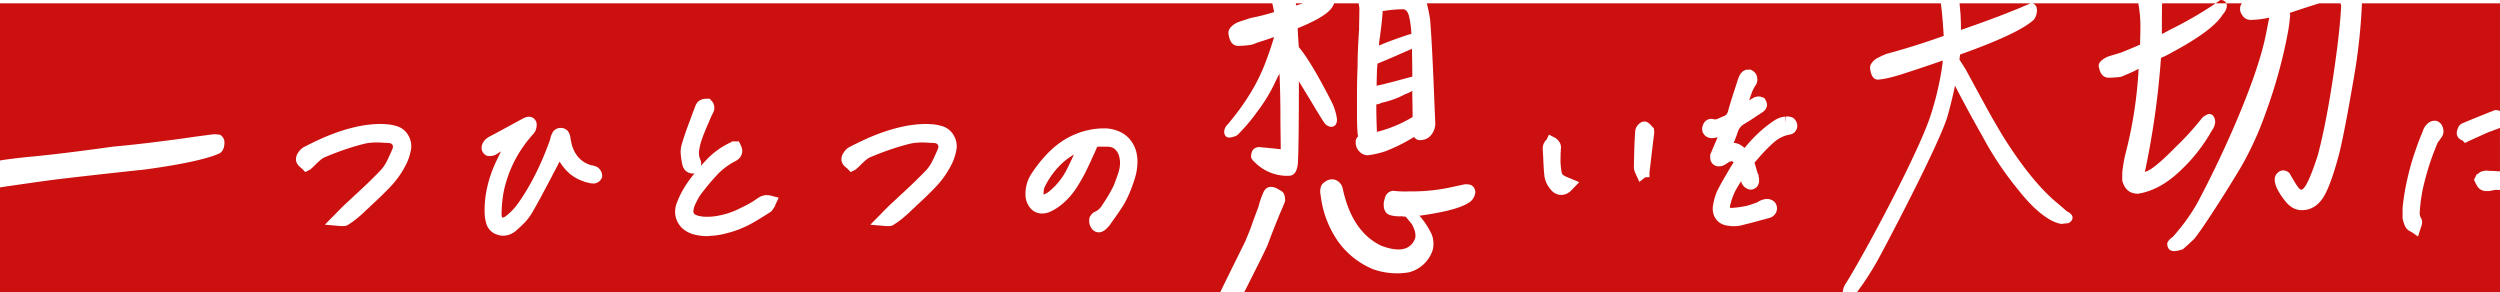 <svg xmlns="http://www.w3.org/2000/svg" xmlns:xlink="http://www.w3.org/1999/xlink" width="846.202" height="98.827" viewBox="0 0 846.202 98.827"><defs><clipPath id="clip-path"><rect id="&#x9577;&#x65B9;&#x5F62;_25041" data-name="&#x9577;&#x65B9;&#x5F62; 25041" width="846.202" height="98.827" fill="#cc100f"></rect></clipPath></defs><g id="catch_copy" transform="translate(0 0)"><g id="&#x30B0;&#x30EB;&#x30FC;&#x30D7;_10460" data-name="&#x30B0;&#x30EB;&#x30FC;&#x30D7; 10460" transform="translate(0 0)" clip-path="url(#clip-path)"><path id="&#x30D1;&#x30B9;_40030" data-name="&#x30D1;&#x30B9; 40030" d="M485.859,44.176a44.364,44.364,0,0,0,10.853-4.707v-.214c0-2.781-.1-5.668-.1-8.664a8.8,8.8,0,0,1-2.252,1.07,30.578,30.578,0,0,1-8.192,2.995,3.708,3.708,0,0,1-1.74.534v.856c0,2.782.1,5.67.2,8.451l1.229-.321" transform="translate(-18.573 0.142)" fill="#cc100f"></path><path id="&#x30D1;&#x30B9;_40031" data-name="&#x30D1;&#x30B9; 40031" d="M367.787,62.859l-.057.1a2.631,2.631,0,0,0-.288.865,9.561,9.561,0,0,0-.127,1.669v.1l.178-.042a7.653,7.653,0,0,0,1.012-.507,5.621,5.621,0,0,0,.968-.712,22.9,22.9,0,0,0,5.667-7.142c.846-1.679,1.663-3.389,2.441-5.112A22.632,22.632,0,0,0,373.4,55.2a27.407,27.407,0,0,0-5.611,7.658" transform="translate(-14.083 0.241)" fill="#cc100f"></path><path id="&#x30D1;&#x30B9;_40032" data-name="&#x30D1;&#x30B9; 40032" d="M760.927,11.492a16.712,16.712,0,0,0,2.22-1.169,130.967,130.967,0,0,0,16-9.2H761c-.061,2.809-.074,5.625-.074,8.515Z" transform="translate(-29.173 0.005)" fill="#cc100f"></path><path id="&#x30D1;&#x30B9;_40033" data-name="&#x30D1;&#x30B9; 40033" d="M690.2,10.119c10.056-3.462,17.873-6.49,23.54-8.994H689.72c.124,1.28.241,2.617.349,4.025.1,1.75.121,3.408.134,4.969" transform="translate(-26.443 0.005)" fill="#cc100f"></path><path id="&#x30D1;&#x30B9;_40034" data-name="&#x30D1;&#x30B9; 40034" d="M496.339,11.465a33.289,33.289,0,0,0-.82-6.1c-.409-1.5-1.125-2.246-2.047-2.246a41.73,41.73,0,0,0-6.86.642c-.1,2.032-.411,4.921-.922,8.771a15.576,15.576,0,0,0-.307,2.887c2.355-1.069,5.632-2.245,9.727-3.637l1.229-.32" transform="translate(-18.609 0.014)" fill="#cc100f"></path><path id="&#x30D1;&#x30B9;_40035" data-name="&#x30D1;&#x30B9; 40035" d="M495.8,26.057a3.072,3.072,0,0,0,.818-.214c0-3.637-.1-6.846-.1-9.412-2.457,1.069-5.325,2.353-8.6,3.743l-3.072,1.284c-.1,1.069-.2,1.925-.2,2.567,0,.748-.1,2.354-.1,4.921,1.434-.32,2.457-.535,3.174-.749,2.252-.534,4.914-1.283,8.089-2.139" transform="translate(-18.577 0.076)" fill="#cc100f"></path><path id="&#x30D1;&#x30B9;_40036" data-name="&#x30D1;&#x30B9; 40036" d="M458.488,1.125h-2.4c.035.255.073.5.115.722.792-.245,1.546-.485,2.282-.722" transform="translate(-17.486 0.005)" fill="#cc100f"></path><path id="&#x30D1;&#x30B9;_40037" data-name="&#x30D1;&#x30B9; 40037" d="M628.6,41.435v0Z" transform="translate(-24.1 0.192)" fill="#cc100f"></path><path id="&#x30D1;&#x30B9;_40038" data-name="&#x30D1;&#x30B9; 40038" d="M653.431,39.184a100.864,100.864,0,0,0,3.74-15.368c.166-1.182.339-2.267.433-3.347-5.085,1.789-9.869,3.365-14.423,4.827-2.088.622-3.559,1.009-4.336,1.156a20.812,20.812,0,0,1-3.039.486c-1.568.1-2.508-1.206-2.819-3.821-.068-1.167.58-2.185,2.089-3.257.839-.445,1.908-1,3.29-1.577,6.658-1.792,13.221-3.872,19.537-6.13l-.068-1.167q-.314-5.374-.888-9.861h-174a49.108,49.108,0,0,1,1.134,5.642c.2,2.568.41,5.669.613,9.52.41,7.488.717,16.045,1.127,25.566a6.15,6.15,0,0,1-1.331,3.743,4.59,4.59,0,0,1-3.584,1.818,2.276,2.276,0,0,1-2.253-1.07,59.741,59.741,0,0,1-9.624,4.813,29.75,29.75,0,0,1-6.041,1.391,3.8,3.8,0,0,1-2.867-1.284,4.074,4.074,0,0,1-1.229-2.888,2.51,2.51,0,0,1,.819-2.246,4.159,4.159,0,0,1-.2-1.284c-.2-2.139-.2-5.027-.2-8.877,0-4.814,0-9.2.2-13.158,0-3.85.2-8.13.513-12.836,0-2.139.1-4.6.1-7.274-.069-.509-.152-1.034-.255-1.577h-8.306a5.659,5.659,0,0,1-1.167,2.005c-1.639,1.926-5.324,4.065-11.16,6.419.1,2.032.2,4.171.41,6.418,2.559,3,6.143,8.878,10.75,17.863a18.8,18.8,0,0,1,2.15,6.525c0,1.711-.716,2.567-2.047,2.567a3.12,3.12,0,0,1-2.253-1.39c-1.024-1.5-2.457-3.851-4.3-6.953q-2.149-3.529-4.3-7.06,0,20.538-.308,27.277c-.2,3.209-1.228,4.707-3.173,4.707a15.467,15.467,0,0,1-11.673-4.814,3,3,0,0,1-1.024-1.5c0-2.14.819-3.21,2.56-3.423,2.252.213,4.812.427,7.474.747,0-3.209-.1-6.632-.1-10.375,0-5.135-.1-10.268-.308-15.189-.512.856-.921,1.711-1.33,2.567a54.452,54.452,0,0,1-6.041,10.054,61.9,61.9,0,0,1-6.554,7.809,2.785,2.785,0,0,1-1.536.856,4.884,4.884,0,0,1-1.536.32c-1.024,0-1.639-.642-1.741-1.925a3.764,3.764,0,0,1,1.229-2.568,85.047,85.047,0,0,0,7.884-10.91,62.22,62.22,0,0,0,5.325-11.231q1.382-3.691,2.457-7.381-3.225,1.124-5.836,1.926a8.463,8.463,0,0,1-2.253.748,32.154,32.154,0,0,1-3.993.32c-1.945,0-3.072-1.5-3.378-4.385,0-1.284.921-2.46,2.969-3.529,1.126-.429,2.56-.857,4.4-1.5a74.9,74.9,0,0,0,8.089-2.032c-.167-.99-.371-1.979-.6-2.969H0V54.312c2.968-.481,6.625-.923,10.994-1.337,6.537-.613,15.709-1.733,27.417-3.365C45.338,49,53.924,47.98,64.072,46.553c4.1-.611,6.83-.917,8.293-1.121a12.949,12.949,0,0,1,2.146.2,2.94,2.94,0,0,1,1.464,2.549c0,1.834-.586,3.16-1.757,3.771-4.1,1.834-12.391,3.669-24.977,5.4-9.562,1.02-19.9,2.141-30.929,3.466Q9.237,62.046,1.042,63.27c-.364.055-.707.106-1.042.155v35.4H413.064c3.355-6.963,7.866-15.876,8.563-17.452.719-1.784,1.379-3.237,1.8-4.463.841-2.45,1.72-4.754,2.55-6.965a28.272,28.272,0,0,1,1.781-5.087q1.349-2.521,4.448-1.08l1.52.887c.893.521,1.26,1.591,1.275,3.316-.32,1.039-1.029,2.585-1.949,4.744q-2.308,5.636-3.869,9.872c-.593,1.608-4.553,9.4-7.99,16.228H623.766a5.278,5.278,0,0,1,.936-2.767c6.761-10.779,24.736-44.512,28.73-56.871M139.019,51.092a18.309,18.309,0,0,1-1.373,4.173,31.188,31.188,0,0,1-5.513,7.95c-2.084,2.178-4.262,4.293-6.474,6.289-.412.427-.832.828-1.25,1.192q-.509.445-.962.917l-.077.075c-.941.891-1.869,1.7-2.754,2.415a25.527,25.527,0,0,1-2.567,1.824,2.623,2.623,0,0,1-1.194.53,5.178,5.178,0,0,1-.917.062l-.627-.008-5.351-.466,5.752-5.85c.7-.68,1.374-1.319,2.064-1.945q.975-.889,1.863-1.748,2.446-2.215,4.8-4.477c1.571-1.509,3.12-3.06,4.6-4.61A14.134,14.134,0,0,0,131,54.436c.62-1.253,1.234-2.6,1.822-4a2.167,2.167,0,0,0,.183-.87,1.063,1.063,0,0,0-.163-.538,1.217,1.217,0,0,0-.464-.435,1.655,1.655,0,0,0-.817-.176l-.536-.068c-.585,0-1.174-.029-1.753-.072a23.319,23.319,0,0,0-4.105.061,13.97,13.97,0,0,0-1.98.354c-2.112.528-4.282,1.173-6.47,1.921s-4.5,1.633-6.879,2.635a6.806,6.806,0,0,0-1.365.91c-.543.463-1.129,1-1.743,1.6-.188.2-.439.448-.7.7s-.529.491-.813.738l-.187.162-1.694.885-1.092-1.142q-.535-.426-.945-.821a3.522,3.522,0,0,1-1.091-1.9,3.987,3.987,0,0,1,.814-2.86,5.469,5.469,0,0,1,1.626-1.628l.1-.057c1.83-.955,3.784-1.907,5.807-2.826,2.04-.926,4.187-1.772,6.382-2.514a55.751,55.751,0,0,1,6.829-1.827,38.37,38.37,0,0,1,7.4-.717l1.518.076a15.387,15.387,0,0,1,3.678.691,6.532,6.532,0,0,1,3.871,3.161,7.107,7.107,0,0,1,.789,5.22m64.8,8.856-.218.459a2.9,2.9,0,0,1-1.091,1.187,2.841,2.841,0,0,1-1.56.5h-.13a6.191,6.191,0,0,1-1.489-.195c-.372-.09-.741-.184-1.1-.278l-.56-.147-.09-.094a13.883,13.883,0,0,1-5.366-3.173,17.115,17.115,0,0,1-2.793-3.521c-.07.125-.144.25-.222.376q-.568,1.12-1.165,2.266c-.329.634-.668,1.253-1.011,1.845v.084l-3.536,6.656c-1.11,2.092-2.27,4.17-3.45,6.179a17.778,17.778,0,0,1-2.294,3.057,31.44,31.44,0,0,1-2.631,2.511,6.957,6.957,0,0,1-2.318,1.589,6.632,6.632,0,0,1-2.514.522,5.371,5.371,0,0,1-1.547-.219c-.353-.1-.731-.237-1.133-.394l-.235-.111a5.593,5.593,0,0,1-2.783-3.407,14.384,14.384,0,0,1-.54-3.376,35.478,35.478,0,0,1,.793-8.6,42.4,42.4,0,0,1,3.044-8.909l1.7-3.552c-.54.373-1.089.725-1.632,1.051l-.1.055a4.236,4.236,0,0,1-1.119.395,4.829,4.829,0,0,1-.987.109h-.228a2.152,2.152,0,0,1-1.566-.664,2.848,2.848,0,0,1-.437-.488,2.8,2.8,0,0,1-.51-1.642,3.532,3.532,0,0,1,.313-1.4,4.108,4.108,0,0,1,.818-1.226,6.363,6.363,0,0,1,.522-.494c.16-.133.323-.257.5-.383l.233-.143q2.448-1.276,5.217-2.792,2.788-1.525,6.3-3.424a7.928,7.928,0,0,1,.859-.383,2.813,2.813,0,0,1,2.707.155,3.029,3.029,0,0,1,.82.885l.2.317.088.374a4.121,4.121,0,0,1-.1,1.99,3.929,3.929,0,0,1-1.061,1.941,43.437,43.437,0,0,0-5.485,7.6,40.45,40.45,0,0,0-3.686,8.794,32.742,32.742,0,0,0-1.037,4.773,45.984,45.984,0,0,0-.431,5.547,3.315,3.315,0,0,0,.071,1.108.906.906,0,0,0,.159.348.925.925,0,0,0,.584-.089,3.877,3.877,0,0,0,.9-.6,18.712,18.712,0,0,0,2.3-2.149A24.776,24.776,0,0,0,175.9,68.06c.923-1.36,1.837-2.8,2.714-4.287s1.744-3.075,2.588-4.747,1.672-3.452,2.472-5.3c.8-1.889,1.593-3.906,2.352-5.976l.248-.833a6.988,6.988,0,0,1,.858-2.235A3.085,3.085,0,0,1,189.8,43.3a3.027,3.027,0,0,1,2.686,1.477,6.03,6.03,0,0,1,.666,2.368,5.284,5.284,0,0,1,.11.559l.073.3a11.176,11.176,0,0,0,2.415,5.212,8.989,8.989,0,0,0,4.391,2.7,2.52,2.52,0,0,1,.359.07l.087.018a7.1,7.1,0,0,1,.864.237,4.106,4.106,0,0,1,.984.491l.32.274a4.035,4.035,0,0,1,.711,1.03,3.255,3.255,0,0,1,.355,1.4Zm58.558,9.485v.212l-.417.65a2.876,2.876,0,0,0-.183.284,3.914,3.914,0,0,1-.6.831l-.168.177-.2.132c-1.4.914-2.886,1.84-4.415,2.754a37.886,37.886,0,0,1-5,2.626,35.3,35.3,0,0,1-5.537,1.869,24.454,24.454,0,0,1-5.763.862,2.469,2.469,0,0,1-.619.077h-.26a16.559,16.559,0,0,1-2.509-.192,16.864,16.864,0,0,1-2.282-.5,9.821,9.821,0,0,1-3.135-1.659,7.737,7.737,0,0,1-2.788-5.825,8.879,8.879,0,0,1,.683-3.32,30.2,30.2,0,0,1,2.049-4.277,35.836,35.836,0,0,1,2.659-3.968q.573-.743,1.175-1.486a2.527,2.527,0,0,1-.39.03h-.259a3.181,3.181,0,0,1-1.043-.177,4.321,4.321,0,0,1-.615-.261l-.128-.074a3.558,3.558,0,0,1-1.282-1.405,4.765,4.765,0,0,1-.48-1.545l-.129-.554c-.142-.791-.25-1.627-.32-2.484a8.922,8.922,0,0,1,.226-2.952c.5-1.772,1.053-3.484,1.65-5.148q.871-2.431,1.776-4.793l.045-.143c.2-.59.4-1.114.614-1.626.179-.438.348-.884.507-1.342a5.118,5.118,0,0,1,.55-1.176,3.022,3.022,0,0,1,1.169-1.107,3.545,3.545,0,0,1,.985-.388,4.519,4.519,0,0,1,1.013-.122h1.255l1.007,1.114a3.8,3.8,0,0,1,.49,1.233,3.278,3.278,0,0,1-.052,1.668l-.048.137c-.11.286-.219.543-.327.769l-.4.788a1.4,1.4,0,0,0-.091.164.853.853,0,0,0-.045.107l-.116.3c-.151.316-.292.64-.424.975q-.257.648-.547,1.259c-.393.905-.807,1.891-1.21,2.888-.389.96-.754,1.952-1.087,2.951a17.953,17.953,0,0,0-.744,3.363,5.519,5.519,0,0,0,.387,2.8,3.065,3.065,0,0,1,.3,1.722q-.027.249-.066.476,1-1.126,2.052-2.226a26.3,26.3,0,0,1,7.078-5.246,3.528,3.528,0,0,1,.768-.361l.383-.213.228-.238H250.1l.643,1.342a5.412,5.412,0,0,1,.439,1.292A3.271,3.271,0,0,1,251,52.339a3.552,3.552,0,0,1-1.192,1.614,7.46,7.46,0,0,1-1.041.663,22.423,22.423,0,0,0-6.021,4.551,74.1,74.1,0,0,0-5.071,6.021,12.95,12.95,0,0,0-1.266,1.855c-.4.716-.81,1.525-1.211,2.405a6.513,6.513,0,0,0-.486,1.857,1.566,1.566,0,0,0,.113.841,1.218,1.218,0,0,0,.576.518,5.29,5.29,0,0,0,1.756.522l.13.022a6.163,6.163,0,0,0,.986.13,19.024,19.024,0,0,0,2.972-.06c.607-.061,1.232-.155,1.858-.277a26.64,26.64,0,0,0,6.312-1.983c1.992-.922,3.774-1.846,5.3-2.745.13-.089.276-.188.441-.3s.284-.187.4-.266c.444-.326.946-.658,1.454-.961a4.925,4.925,0,0,1,2.561-.7,3.831,3.831,0,0,1,.752.073h.258l3,.789Zm61.266-18.341a18.311,18.311,0,0,1-1.373,4.173,31.188,31.188,0,0,1-5.513,7.95c-2.084,2.178-4.262,4.293-6.474,6.289-.412.427-.832.828-1.25,1.192q-.509.445-.962.917l-.077.075c-.941.891-1.869,1.7-2.754,2.415a25.525,25.525,0,0,1-2.567,1.824,2.622,2.622,0,0,1-1.194.53,5.177,5.177,0,0,1-.917.062l-.627-.008-5.351-.466,5.752-5.85c.7-.68,1.374-1.319,2.064-1.945q.975-.889,1.863-1.748,2.446-2.215,4.8-4.477c1.571-1.509,3.121-3.06,4.6-4.61a14.134,14.134,0,0,0,1.955-2.98c.621-1.253,1.234-2.6,1.822-4a2.168,2.168,0,0,0,.183-.87,1.062,1.062,0,0,0-.164-.538,1.216,1.216,0,0,0-.464-.435,1.655,1.655,0,0,0-.817-.176l-.536-.068c-.585,0-1.174-.029-1.753-.072a23.32,23.32,0,0,0-4.105.061,13.968,13.968,0,0,0-1.98.354c-2.112.528-4.282,1.173-6.47,1.921s-4.5,1.633-6.879,2.635a6.807,6.807,0,0,0-1.365.91c-.543.463-1.129,1-1.743,1.6-.188.2-.439.448-.7.7s-.529.491-.813.738l-.187.162-1.694.885-1.092-1.142q-.535-.426-.945-.821a3.523,3.523,0,0,1-1.091-1.9,3.987,3.987,0,0,1,.814-2.86,5.469,5.469,0,0,1,1.626-1.628l.1-.057c1.83-.955,3.784-1.907,5.807-2.826,2.04-.926,4.187-1.772,6.382-2.514a55.751,55.751,0,0,1,6.829-1.827,38.369,38.369,0,0,1,7.4-.717l1.518.076a15.386,15.386,0,0,1,3.678.691,6.532,6.532,0,0,1,3.871,3.161,7.1,7.1,0,0,1,.789,5.22m61.208,5.884a16.9,16.9,0,0,1-.549,2.775c-.254.889-.565,1.841-.926,2.832a39.45,39.45,0,0,1-2.873,6.445c-.835,1.389-2.288,3.518-4.441,6.505l-.335.507a9.775,9.775,0,0,1-.7.822l-.725.739a5.456,5.456,0,0,1-.95.651,3.112,3.112,0,0,1-1.457.368,2.814,2.814,0,0,1-1.459-.424,3.031,3.031,0,0,1-1.075-1.107,3.842,3.842,0,0,1-.631-1.584,4.835,4.835,0,0,1,0-1.53l.074-.46.247-.389q.182-.286.366-.525a3.252,3.252,0,0,1,1.081-.892l.281-.123a5.3,5.3,0,0,0,2.287-2.16c1.267-1.892,1.79-2.757,2-3.15l.263-.394c1.092-1.975,1.49-2.771,1.63-3.091.147-.337.466-1.138,1.141-3.033l.254-.731a12.123,12.123,0,0,0,.752-3.433,8.68,8.68,0,0,0-.389-3.008,4.891,4.891,0,0,0-1.3-2.071,3.289,3.289,0,0,0-1.927-.828,5.038,5.038,0,0,0-.749-.055h-3.116c-.092.005-.174.011-.247.017a.313.313,0,0,1-.012.031c-.1.257-.219.552-.366.884-.125.284-.273.623-.439,1.018l-.69,1.446c-.191.4-.362.795-.512,1.188l-.072.168-1.815,3.791q-1.241,2.45-2.976,5.2a24.961,24.961,0,0,1-4.611,5.378,20.606,20.606,0,0,1-2.44,1.826,14.575,14.575,0,0,1-2.454,1.26,7.011,7.011,0,0,1-1.172.313,6.516,6.516,0,0,1-1.119.1,5.111,5.111,0,0,1-3.946-1.833,7.068,7.068,0,0,1-1.641-4.255,12.62,12.62,0,0,1,.431-3.872,12.048,12.048,0,0,1,1.628-3.57,45.918,45.918,0,0,1,4.687-6.027,30.6,30.6,0,0,1,5.136-4.561,25.863,25.863,0,0,1,5.707-3.016,25.16,25.16,0,0,1,6.317-1.537c.475-.049.9-.085,1.293-.111.418-.025.794-.037,1.133-.037l.833,0a13.1,13.1,0,0,1,4.749,1.133,9.957,9.957,0,0,1,3.686,2.915,10.622,10.622,0,0,1,2.012,4.4,14.686,14.686,0,0,1,.124,5.089m114.341,8.967a4.572,4.572,0,0,1-1.4,2.206c-2.529,2.015-8.159,3.565-16.826,4.787a1.653,1.653,0,0,1-.551.023,26.833,26.833,0,0,1,4.227,6.442,8.76,8.76,0,0,1,.3,5.216,11.391,11.391,0,0,1-8.1,7.558A24.242,24.242,0,0,1,464.711,91.1a27.467,27.467,0,0,1-11.88-9.5,34.114,34.114,0,0,1-5.816-15.538,5.314,5.314,0,0,1,.047-2.705,2.888,2.888,0,0,1,1.359-1.767,3.869,3.869,0,0,1,3.51-.744,4.067,4.067,0,0,1,2.48,2.618c2.06,9.952,6.446,16.565,13.191,19.738,5.984,2.211,9.722,1.438,11.31-2.288.478-1.412.053-3.044-1.013-5.026-.762-.961-1.459-1.787-2.157-2.612a2.234,2.234,0,0,1-1.164-.09,11.716,11.716,0,0,1-4.2-.419c-1.544-.57-2.231-2.073-1.963-4.469l.416-1.548a3.117,3.117,0,0,1,2.694-2.181,33.5,33.5,0,0,0,5.469.206A62.816,62.816,0,0,0,490.1,63.6l5.623-1.213a5.255,5.255,0,0,1,2.1.21,2.649,2.649,0,0,1,1.367,3.341m32.947-1.8a5.474,5.474,0,0,1-1.7,1.352,4.437,4.437,0,0,1-1.96.478,4.338,4.338,0,0,1-2.036-.5,4.962,4.962,0,0,1-1.638-1.426A8.875,8.875,0,0,1,523.48,62a8.786,8.786,0,0,1-.69-2.15l-.018-.135c-.133-1.187-.236-2.438-.3-3.719q-.1-1.843-.164-3.618a9.041,9.041,0,0,1-.066-1.076,4.663,4.663,0,0,0-.044-.609l-.021-.305a4.9,4.9,0,0,1,.13-1.147,3.684,3.684,0,0,1,.49-1.162,4.727,4.727,0,0,1,.584-.732c.044-.046.089-.091.134-.135l.783-1.649,2,1.039a3.806,3.806,0,0,1,1.123.916,4.885,4.885,0,0,1,.657,1.006,3.178,3.178,0,0,1,.289,1.356,4.3,4.3,0,0,1-.065.731v.726l-.064.264v.75c0,.528-.013,1.056-.035,1.583a8.726,8.726,0,0,0,.026,1.19c.166,3.1.564,3.8.58,3.827,0,.005.387.553,2.385,1.3l3.344,1.4Zm27.783-19.09q-.387,2.967-.774,6.269l-.828,7.063V59.95l-1.43.047L554.9,61.562l-1.536-3.355-.127-.4a4.152,4.152,0,0,1-.2-1.262c.042-2.492.1-4.693.162-6.646s.164-3.815.293-5.533a3.306,3.306,0,0,1,.9-2.031,3.409,3.409,0,0,1,1.417-1.064l.328-.118h1.042l.443.235a3.874,3.874,0,0,1,.775.563,5,5,0,0,1,.629.681l.791.821.12,1.456Zm48.424-2.3a2.924,2.924,0,0,1-.654,1.689A2.659,2.659,0,0,1,606,45.5a11.31,11.31,0,0,0-5.575,2.668A57.051,57.051,0,0,0,595.56,53.1l-1.2,1.381q-.248.286-.5.56l1.126,3.79.212.171.081.892a3.837,3.837,0,0,1,.13.7,4.172,4.172,0,0,1-.036,1.107,3.133,3.133,0,0,1-.594,1.4l-.22.284-.551.361a2.565,2.565,0,0,1-1.141.409l-.252.026-.315-.03a3.457,3.457,0,0,1-1.405-.566,3.634,3.634,0,0,1-1.047-1.033,3.026,3.026,0,0,1-.516-1.234q-.72,1.141-1.366,2.238a20.347,20.347,0,0,0-2.232,5.536c-.033.143-.072.3-.111.447-.014.053-.031.115-.046.179a1.973,1.973,0,0,0-.009.586l0,.013a2.888,2.888,0,0,0,.443.034h.059l.058,0a4.668,4.668,0,0,0,.644-.021l.966-.1c.391-.041.8-.092,1.257-.162s.973-.155,1.5-.254a11.141,11.141,0,0,0,1.758-.444l1.9-.641c.176-.057.325-.114.473-.177a1.589,1.589,0,0,0,.235-.122l.151-.09.621-.337a5.66,5.66,0,0,1,.976-.42l.407-.085a3.263,3.263,0,0,1,.64-.135,3.888,3.888,0,0,1,1.125.034,3.477,3.477,0,0,1,.945.322,2.858,2.858,0,0,1,1.275,1.107,3.2,3.2,0,0,1,.455,1.351,3.249,3.249,0,0,1-1.254,2.931,2.519,2.519,0,0,1-.793.473c-.036.014-.1.04-.167.073l-.438.147q-.554.116-1.128.293c-.467.146-.941.27-1.4.369-1.175.347-2.393.679-3.624.987s-2.433.616-3.617.918l-.291.052-.773.08a10.911,10.911,0,0,1-1.112.056c-.172,0-.344,0-.518-.012a12.96,12.96,0,0,1-1.618-.178,5.763,5.763,0,0,1-2.358-.806,5.366,5.366,0,0,1-1.687-1.614,5.694,5.694,0,0,1-.855-2.186,6.786,6.786,0,0,1,.044-2.5,21.428,21.428,0,0,1,.7-2.882,15.658,15.658,0,0,1,1.027-2.455c.56-1.071,1.154-2.153,1.759-3.206s1.2-2.079,1.805-3.1c.224-.387.447-.764.664-1.117s.432-.691.663-1.038q.144-.249.311-.5a1.76,1.76,0,0,0-.256-.227.606.606,0,0,0-.457-.154,2.114,2.114,0,0,0-.521.126,4.543,4.543,0,0,0-.667.324,2.556,2.556,0,0,1-.431.294c-.2.145-.391.272-.577.383a4.98,4.98,0,0,1-1.017.457l-.736.119a3.386,3.386,0,0,1-1.118-.065,2.692,2.692,0,0,1-1.5-.979,3.11,3.11,0,0,1-.638-1.628,5.428,5.428,0,0,1,.006-1.044l.04-.428.191-.38c.052-.1.106-.216.157-.338s.112-.272.167-.423l.182-.4c.38-.925.745-1.784,1.123-2.644l.655-1.5a12.307,12.307,0,0,1-1.6.274,3.351,3.351,0,0,1-1.622-.206,3.705,3.705,0,0,1-1.056-.642l-.271-.28a3.218,3.218,0,0,1-.637-1.331,2.845,2.845,0,0,1,.11-1.66,3.45,3.45,0,0,1,.768-1.437,2.85,2.85,0,0,1,1.834-.922,3.561,3.561,0,0,1,.7,0,3.374,3.374,0,0,1,.76.173,2.278,2.278,0,0,0,.243-.012,2.363,2.363,0,0,0,.588-.131,7.42,7.42,0,0,0,.786-.35l.214-.094c.121-.045.251-.1.388-.165.23-.109.459-.2.674-.285a2.3,2.3,0,0,0,1.079-.652,3.119,3.119,0,0,0,.6-1.285c.345-1.248.7-2.441,1.07-3.637s.742-2.346,1.117-3.484l.442-1.377c.146-.459.292-.89.441-1.3l0,0a8.554,8.554,0,0,1,.3-.979c.126-.344.252-.653.382-.938a4.645,4.645,0,0,1,.94-1.34,2.867,2.867,0,0,1,1.693-.815,2.993,2.993,0,0,1,.637,0l.518-.056.562.314a3.76,3.76,0,0,1,.87.669,2.937,2.937,0,0,1,.788,1.558,3.612,3.612,0,0,1,.077,1.388,3.262,3.262,0,0,1-.6,1.469,12.507,12.507,0,0,0-1.293,2.569c-.3.833-.581,1.66-.822,2.466.518-.337,1.062-.655,1.621-.948l.348-.184.208-.021a2.985,2.985,0,0,1,.624-.133,3.128,3.128,0,0,1,1.211.1c.175.053.329.107.468.162l.649.258.372.614a3.628,3.628,0,0,1,.321.678,3.564,3.564,0,0,1,.176.808l.032.353-.075.346a2.966,2.966,0,0,1-.922,1.56,5.637,5.637,0,0,1-.714.554l-.1.064c-.235.135-.458.277-.672.428-.293.2-.6.4-.911.584q-1.036.716-2.1,1.4-1.1.71-2.247,1.387a4.949,4.949,0,0,0-1.312,1.107,4.571,4.571,0,0,0-.784,1.44q-.427,1.252-.914,2.5-.265.674-.545,1.343a4.968,4.968,0,0,1,2.1.589,11.08,11.08,0,0,1,1.6,1.128,49.328,49.328,0,0,1,4.537-4.917,41.725,41.725,0,0,1,4.811-3.9,10.879,10.879,0,0,1,1.82-1.1,7.13,7.13,0,0,1,2.38-.673l.131-.014.269,1.91.02-.005-.114-1.923a5.322,5.322,0,0,1,1.073,0,4.349,4.349,0,0,1,1.134.27l.336.131.274.24a3.682,3.682,0,0,1,.716.877,2.927,2.927,0,0,1,.439,1.794" transform="translate(0 0.005)" fill="#cc100f"></path><path id="&#x30D1;&#x30B9;_40039" data-name="&#x30D1;&#x30B9; 40039" d="M869.5,64.286l-.6.126a6.172,6.172,0,0,1-.72.137c-.118.016-.268.043-.436.077l-.2.04h-.981a3.379,3.379,0,0,1-1.107-.177,4.269,4.269,0,0,1-.615-.261,3.172,3.172,0,0,1-1.255-1.206c-.13-.216-.255-.445-.367-.674l-.062-.066-.688-1.426.854-1.771.446-.23.341-.3c.167-.115.344-.23.54-.347a4.774,4.774,0,0,1,2.856-.386c.4.022.8.031,1.193.031l.132,0,2.422.16V43.23c-.033.016-.062.042-.1.057a8.758,8.758,0,0,1-1.254.522q-.462.149-.923.331a8.515,8.515,0,0,1-1.073.395,5.592,5.592,0,0,0-.652.245l-5.112,2.3c-.009.007-.255.125-.65.3-.3.14-.543.243-.716.311l-1.362.717-.842-.867c-.243-.1-.439-.2-.592-.275a2.539,2.539,0,0,1-1.356-2.261l.039-.426A7.294,7.294,0,0,1,857,43.445a2.8,2.8,0,0,1,1.667-1.781q2.568-1.073,5.136-2.113,2.6-1.055,5.208-2.075l.436-.207h.493a2.832,2.832,0,0,1,1.319.33l0,0V1.124H824.536a195.209,195.209,0,0,1-2.7,24.987c-1.817,10.523-3.33,18.8-4.742,24.845-1.817,7.112-3.532,12.081-5.248,15.2-1.917,3.312-4.44,4.969-7.668,4.969-2.221,0-4.037-1.072-5.652-3.117-2.32-2.923-3.532-5.359-3.532-7.308a3.152,3.152,0,0,1,2.624-3.02,3.075,3.075,0,0,1,2.421.974c.4.682.807,1.462,1.312,2.24,1.212,2.144,2.119,3.313,2.624,3.313,1.21,0,3.127-3.9,5.651-11.789,2.421-9.158,4.54-21.043,6.458-35.659.606-4.676,1.11-9.547,1.412-14.419a3.116,3.116,0,0,0-.225-1.216h-7.176c-2.51.753-5.853,1.847-10.055,3.262a1.346,1.346,0,0,1,.2.585,54.523,54.523,0,0,1-.808,6.235,170.147,170.147,0,0,1-7.366,26.7,112.189,112.189,0,0,1-7.365,16.66c-2.523,4.677-13.964,22.837-16.992,26.345-1.211,1.169-2.522,2.338-3.734,3.41a9.545,9.545,0,0,1-3.127.682c-1.413-.1-2.119-.877-2.221-2.435,0-.683.606-1.462,1.918-2.436a65.057,65.057,0,0,0,7.972-10.911c6.661-12.178,20.321-40.862,23.549-57.814.4-1.851.706-3.7,1.11-5.456a30.117,30.117,0,0,1-6.155.78,3.233,3.233,0,0,1-3.027-1.657,3.435,3.435,0,0,1-.706-2.338,2.944,2.944,0,0,1,.614-1.605h-5.274a2.662,2.662,0,0,1,.184.916A4.534,4.534,0,0,1,777.5,4.769c-2.219,3.7-7.971,7.989-17.255,12.958a26.712,26.712,0,0,1-3.733,1.851,280.134,280.134,0,0,1-5.449,38.581c1.715-.292,5.146-3.02,10.293-8.281a94.6,94.6,0,0,0,8.981-9.84,4.85,4.85,0,0,1,2.421-1.461c1.211,0,1.918.876,2.12,2.533a5.309,5.309,0,0,1-1.111,3.02,56.461,56.461,0,0,1-10.595,13.542c-4.643,4.482-9.486,7.113-14.431,7.892-2.825,0-4.54-1.462-5.348-4.482V58.548a48.263,48.263,0,0,1,1.01-6.138,144.829,144.829,0,0,0,4.54-29.13,32.563,32.563,0,0,1-3.229,1.559c-1.311.585-2.219.974-2.825,1.169a34.277,34.277,0,0,1-4.037.292c-1.917,0-3.026-1.364-3.43-4,0-1.168,1.01-2.143,3.026-3.117,1.111-.389,2.624-.779,4.441-1.363,2.22-.877,4.339-1.754,6.56-2.729,0-2.045.1-4.092.1-6.235a44.191,44.191,0,0,0-.706-7.737H712.831A1.872,1.872,0,0,1,714.31,2.24a4.414,4.414,0,0,1,.225,1.157,5.409,5.409,0,0,1-.992,3.188c-3.125,3.03-11.309,6.97-24.635,11.726a1.136,1.136,0,0,1-.386.123c-.117.691-.161,1.28-.212,1.771.516.747,1.126,1.782,1.99,3.093,1.851,3.4,3.881,7.17,6.169,11.318,2.294,4.247,4.659,8.39,7.092,12.334,6.324,9.942,12.253,17.175,17.872,21.795,1.074.907,2.15,1.815,3.147,2.728q1.94.9,2.018,2.213a2.182,2.182,0,0,1-1.543,1.856c-.626.04-1.4.188-2.345.248a12.9,12.9,0,0,1-4.6-1.952c-3.1-1.949-6.435-5.152-10.006-9.707A110.851,110.851,0,0,1,695.95,45.876c-2.8-4.9-5.888-10.556-9.169-16.886-.729,3.658-1.627,7.132-2.535,10.411-2.767,9.157-18.943,40.042-23.271,48.03a96.5,96.5,0,0,1-7.306,11.392H871.262V64.3c-.507-.018-1.017-.041-1.517-.041a1.273,1.273,0,0,0-.245.026M851.578,46.309c-.116.171-.244.353-.383.548l-.125.173a3.237,3.237,0,0,1-.345.478l-.112.16c-.154.214-.3.4-.424.563-.748,1.772-1.454,3.582-2.085,5.336-.626,1.789-1.189,3.567-1.669,5.267-.486,1.715-.923,3.43-1.3,5.1-.309,1.574-.578,3.227-.787,4.857l-.017.406c-.123.99-.205,1.975-.244,2.93a3.081,3.081,0,0,0,.467,1.737l.13.219.077.244a3.118,3.118,0,0,1,.044,1.687,4.93,4.93,0,0,1-.245.751c-.022.069-.047.139-.075.207l-.972,3.071-2.141-1.488a2.194,2.194,0,0,1-.325-.141,2.4,2.4,0,0,1-.227-.137,3.9,3.9,0,0,1-.5-.294,3.34,3.34,0,0,1-.87-.891,4.731,4.731,0,0,1-.588-1.171c-.089-.251-.184-.535-.277-.832l-.106-.476c-.032-.089-.064-.185-.094-.284l-.1-.326V71.185c0-.5.026-1.016.075-1.536.226-2.08.541-4.169.938-6.243.4-2.022.875-4.11,1.427-6.21s1.219-4.259,1.969-6.376c.676-2.034,1.487-4.168,2.4-6.305a6.989,6.989,0,0,1,.477-1.183,4.771,4.771,0,0,1,.955-1.274,3.271,3.271,0,0,1,1.244-.906,3.54,3.54,0,0,1,1.361-.292h.131a2.165,2.165,0,0,1,1.223.383,3.133,3.133,0,0,1,1.343,1.66,4.533,4.533,0,0,1,.3,1.564,3.243,3.243,0,0,1-.55,1.843" transform="translate(-25.061 0.005)" fill="#cc100f"></path><path id="&#x30D1;&#x30B9;_40040" data-name="&#x30D1;&#x30B9; 40040" d="M714.775,1.092l-.075.032h.471a2.039,2.039,0,0,0-.4-.032" transform="translate(-27.401 0.005)" fill="#cc100f"></path><path id="&#x30D1;&#x30B9;_40041" data-name="&#x30D1;&#x30B9; 40041" d="M783.45,1.072A2.121,2.121,0,0,0,781.432,0c-.493.373-1.016.749-1.559,1.13h3.595c-.007-.019-.011-.039-.018-.058" transform="translate(-29.9 0)" fill="#cc100f"></path></g></g></svg>